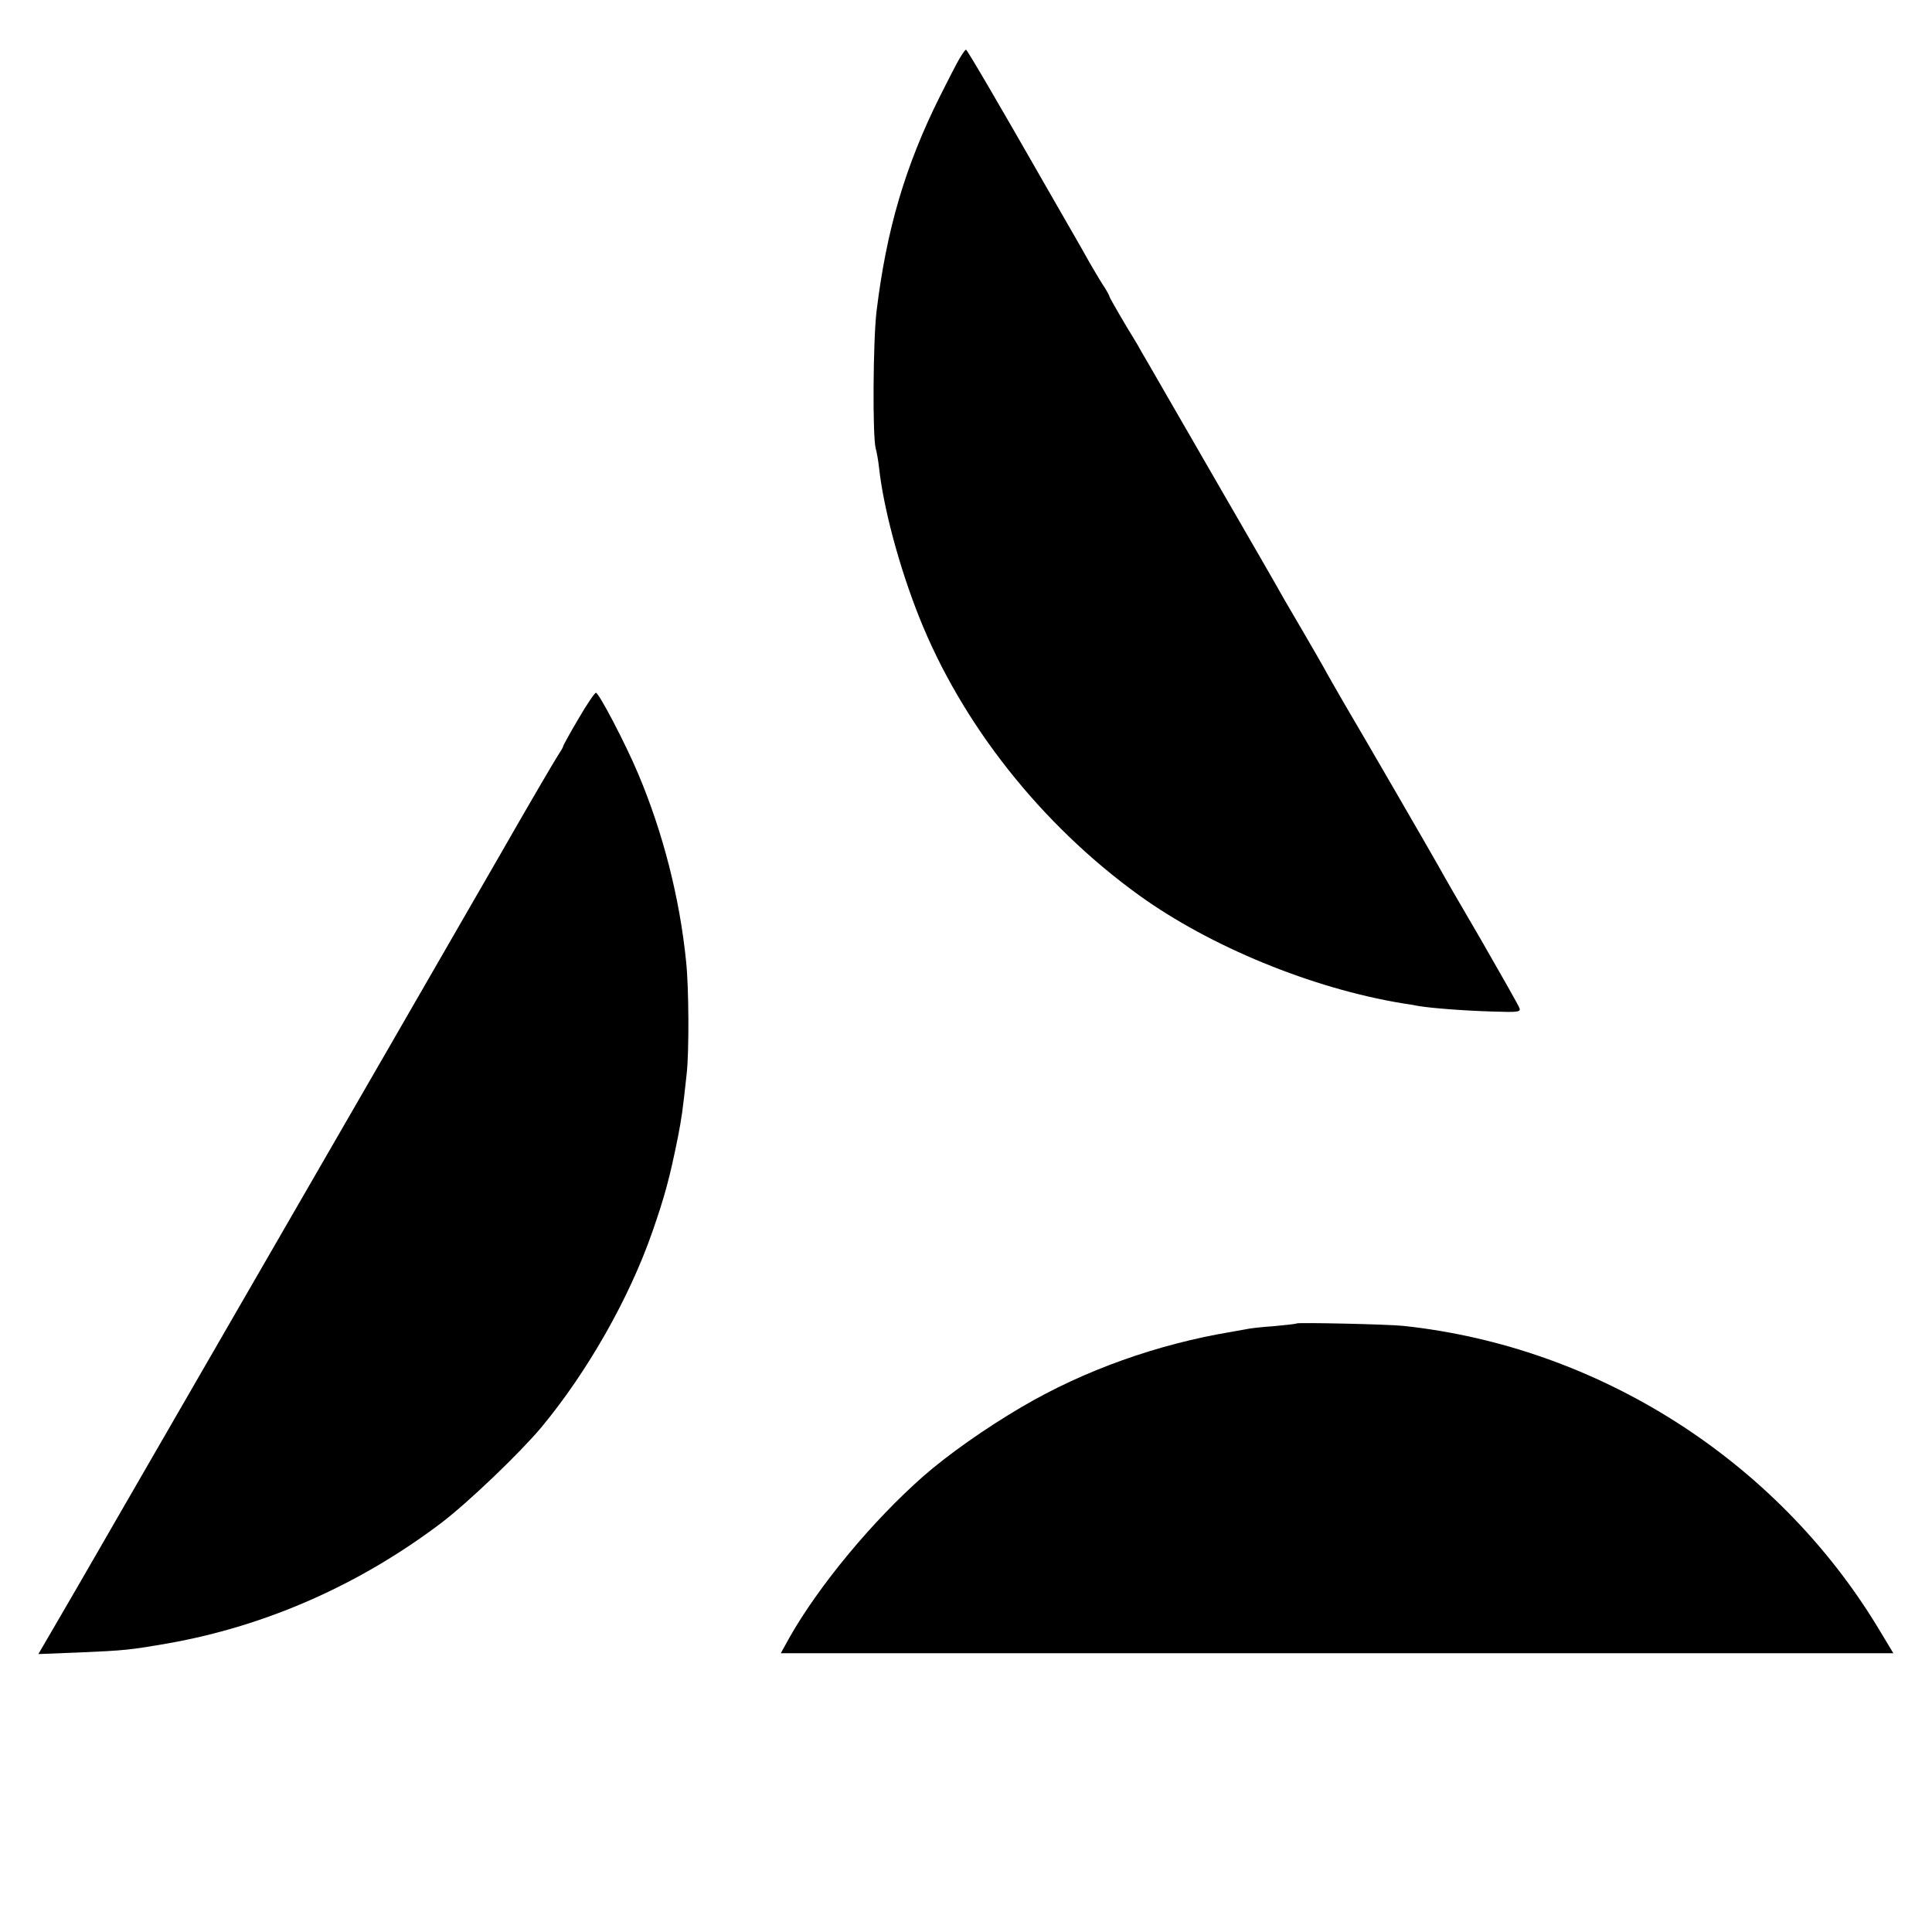 <?xml version="1.0" standalone="no"?>
<!DOCTYPE svg PUBLIC "-//W3C//DTD SVG 20010904//EN"
 "http://www.w3.org/TR/2001/REC-SVG-20010904/DTD/svg10.dtd">
<svg version="1.0" xmlns="http://www.w3.org/2000/svg"
 width="700pt" height="700pt" viewBox="0 0 700 700"
 preserveAspectRatio="xMidYMid meet">
<g transform="translate(0,700) scale(0.1,-0.1)"
fill="#000000" stroke="none">
<path d="M3476 6787 c-10 -17 -42 -79 -71 -137 -125 -251 -193 -481 -229 -777
-13 -107 -15 -458 -3 -498 3 -11 9 -42 12 -70 16 -146 73 -359 145 -540 154
-388 442 -752 796 -1008 259 -187 628 -338 954 -392 19 -3 46 -7 60 -10 48 -8
165 -17 268 -20 92 -3 103 -2 97 13 -3 9 -66 120 -139 247 -74 126 -143 246
-153 265 -32 57 -281 487 -342 590 -30 52 -64 111 -74 130 -11 19 -43 76 -72
125 -29 50 -62 106 -73 125 -10 19 -127 222 -259 450 -132 228 -247 429 -257
445 -9 17 -21 37 -26 45 -27 43 -90 151 -90 155 0 3 -11 24 -26 46 -14 22 -34
57 -46 77 -11 20 -46 82 -78 137 -32 55 -68 119 -81 141 -172 301 -285 494
-289 494 -3 0 -13 -15 -24 -33z"/>
<path d="M2096 4396 c-31 -52 -56 -98 -56 -101 0 -3 -9 -18 -19 -33 -10 -15
-104 -175 -208 -357 -105 -181 -282 -490 -395 -685 -315 -545 -749 -1297 -976
-1690 -112 -195 -227 -393 -254 -439 l-49 -84 153 6 c160 7 180 9 318 33 355
63 693 212 990 437 97 74 282 251 361 345 167 201 319 468 403 710 45 129 63
197 92 341 14 72 17 93 32 231 9 79 8 310 -2 405 -23 231 -84 469 -174 682
-45 107 -142 293 -153 293 -4 0 -33 -42 -63 -94z"/>
<path d="M4698 2205 c-2 -2 -39 -6 -83 -10 -44 -3 -89 -8 -100 -11 -11 -2 -33
-6 -50 -9 -272 -45 -537 -140 -762 -272 -133 -78 -269 -174 -358 -252 -184
-162 -377 -395 -484 -583 l-32 -58 2015 0 2016 0 -56 93 c-368 607 -1014 1018
-1719 1093 -53 6 -382 13 -387 9z"/>
</g>
</svg>

